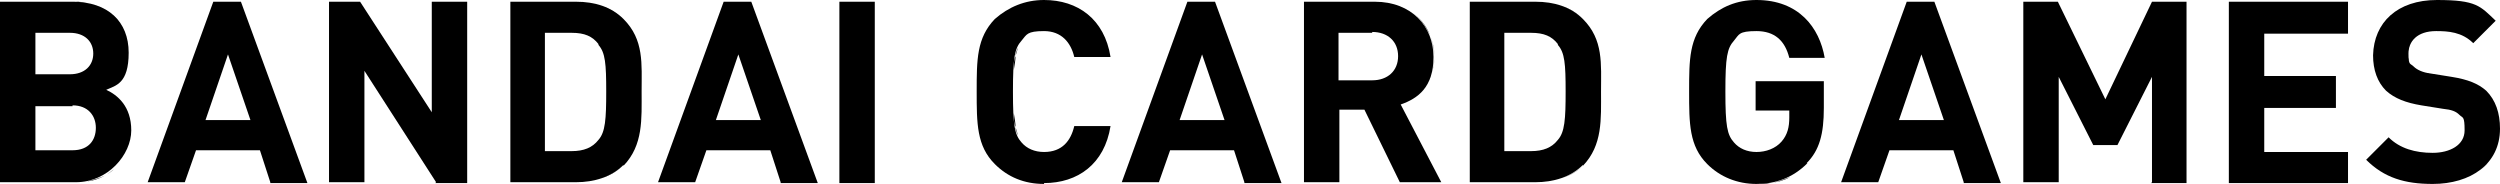 <?xml version="1.0" encoding="UTF-8"?>
<svg id="_レイヤー_2" data-name="レイヤー 2" xmlns="http://www.w3.org/2000/svg" viewBox="0 0 289.5 21.3">
  <defs>
    <style>
      .cls-1 {
        stroke-width: 0px;
      }
    </style>
  </defs>
  <g id="_レイヤー_1-2" data-name="レイヤー 1">
    <g id="logo_bcg03-b">
      <g>
        <path class="cls-1" d="m63.2,3.8h0v13.7h0V3.8Zm9,15.3c.3-.3.5-.6.7-.9h0c-.2.3-.4.6-.7.9-.7.7-1.5,1.2-2.5,1.5.9-.3,1.8-.8,2.5-1.5ZM101.3.2v21h0V.2h0Zm-29.2,2c.6.6,1,1.2,1.3,1.9-.3-.7-.7-1.3-1.3-1.9-.7-.7-1.5-1.2-2.5-1.5.9.3,1.8.8,2.5,1.5ZM10.1,21c.9-.1,1.6-.4,2.3-.8.3-.2.6-.4.8-.6h0c-.3.2-.5.4-.8.6-.7.4-1.5.6-2.3.8Zm13.6-7.1h0l2.6-7.6-2.6,7.6ZM27.9.2l6.2,16.9h0L27.9.2h0Zm-12.8,14.4h0c0-.5-.1-.9-.2-1.3.1.4.2.8.2,1.3Zm-1.2-11.9c-.4-.6-1-1.1-1.7-1.5.7.4,1.2.9,1.7,1.5ZM8.4.2c.5,0,1,0,1.5.1-.5,0-.9-.1-1.5-.1h0Z"/>
        <path class="cls-1" d="m183.3,2.2c.6.6,1,1.2,1.3,1.9-.3-.7-.7-1.3-1.3-1.9-.7-.7-1.5-1.2-2.5-1.5.9.3,1.8.8,2.5,1.5Zm-9,15.3h0V3.8h0v13.7Zm-19.2-13.7h0v5.5h0V3.8Zm11.1,16h0s-4-7.7-4-7.7c.8-.3,1.5-.7,2.1-1.3-.6.6-1.3,1-2.1,1.3l4,7.7Zm-.6-15.7c.3.8.5,1.6.5,2.5s-.3,2.1-.7,2.8c.4-.8.7-1.7.7-2.8s-.2-1.7-.5-2.5c-.5-1.1-1.2-2.1-2.3-2.8,1.1.7,1.9,1.7,2.3,2.8Zm-48,2.4c0-.4.2-.8.3-1-.1.3-.2.6-.3,1,0,.4-.1,1-.2,1.6,0-.7,0-1.2.2-1.6Zm-.2,6.6c0,.7,0,1.2.2,1.6,0,.4.2.8.3,1-.1-.3-.2-.6-.3-1,0-.4-.1-1-.2-1.6Zm37.7,8h0v-8.4h0v8.4Zm28.3-2c-.7.7-1.5,1.2-2.5,1.5.9-.3,1.8-.8,2.5-1.5.6-.6,1-1.2,1.3-1.9-.3.7-.7,1.3-1.3,1.9Z"/>
        <path class="cls-1" d="m202.6,17.6c.3,0,.5,0,.8,0h0c-.3,0-.5,0-.8,0Zm.8-13.9h0c-.3,0-.5,0-.8,0,.3,0,.5,0,.8,0Zm6.4,14.7s0,0,0-.1h0s0,0,0,.1Zm-.9-16.3c.3.3.6.6.9,1-.3-.4-.5-.7-.9-1-1.3-1.2-3.1-2-5.6-2h0c2.4,0,4.3.8,5.6,2Zm-3.9,19.1c-.5,0-1.1.1-1.6.1h0c.6,0,1.1,0,1.6-.1.8-.1,1.5-.4,2.3-.7-.7.4-1.5.6-2.3.7Zm33.3,0v-12.2h0v12.2h0Zm6.8-4.3h0l4-7.9-4,7.9Zm43.8-14.4c-.4-.4-.9-.8-1.4-1.1.5.3,1,.7,1.4,1.1Zm-9.5,5.3c.1,0,.2.2.4.3-.1,0-.3-.2-.4-.3-.1-.1-.2-.2-.3-.3,0,.1.2.2.3.3Zm-.4-2.5c-.1.3-.2.7-.2,1s0,.5.1.8c0-.3-.1-.5-.1-.8s0-.7.2-1Zm2.4,3.3c-.2,0-.4,0-.6-.1.2,0,.4,0,.6.1l2.5.4-2.5-.4Zm4.6-8c-.6-.2-1.1-.3-1.8-.4.6,0,1.2.2,1.8.4Zm-15.5,8.2h0v3.7h0v-3.7Zm11.2,12.6h0c.5,0,1.1,0,1.6-.1-.5,0-1,.1-1.6.1Zm5.5-1.7c.3-.3.7-.6.9-.9-.3.3-.6.6-.9.9Z"/>
        <g>
          <path class="cls-1" d="m8.8,21.1H0V.2h8.4c4.1,0,6.5,2.3,6.5,5.9s-1.5,3.8-2.6,4.3c1.3.6,2.9,1.9,2.9,4.7s-2.7,6-6.4,6Zm-.7-17.3h-4v4.8h4c1.7,0,2.7-1,2.7-2.4s-1-2.4-2.7-2.4Zm.3,8.5h-4.3v5.1h4.3c1.9,0,2.7-1.2,2.7-2.6s-.9-2.6-2.7-2.6Z"/>
          <path class="cls-1" d="m31.3,21.1l-1.2-3.7h-7.4l-1.3,3.7h-4.3L24.7.2h3.2l7.7,21h-4.3Zm-4.9-14.8l-2.6,7.6h5.2l-2.6-7.6Z"/>
          <path class="cls-1" d="m50.5,21.1l-8.3-12.9v12.9h-4.1V.2h3.6l8.3,12.8V.2h4.1v21h-3.7Z"/>
          <path class="cls-1" d="m72.2,19.1c-1.4,1.4-3.4,2-5.5,2h-7.6V.2h7.6c2.2,0,4.1.6,5.5,2,2.4,2.4,2.1,5.2,2.1,8.4s.2,6.2-2.1,8.6Zm-2.9-14c-.7-.9-1.6-1.3-3.1-1.3h-3.1v13.7h3.1c1.4,0,2.4-.4,3.1-1.3.8-.9.9-2.4.9-5.6s-.1-4.5-.9-5.4Z"/>
          <path class="cls-1" d="m90.4,21.1l-1.2-3.7h-7.4l-1.3,3.7h-4.3L83.8.2h3.2l7.7,21h-4.3Zm-4.9-14.8l-2.6,7.6h5.2l-2.6-7.6Z"/>
          <path class="cls-1" d="m97.2,21.1V.2h4.1v21h-4.1Z"/>
        </g>
        <g>
          <path class="cls-1" d="m120.9,21.3c-2.3,0-4.2-.8-5.7-2.3-2.1-2.1-2.1-4.7-2.1-8.4s0-6.2,2.1-8.4C116.8.8,118.7,0,120.9,0c3.9,0,7,2.2,7.7,6.6h-4.2c-.4-1.7-1.5-3-3.5-3s-2,.4-2.6,1.1c-.8.9-1,1.9-1,5.9s.2,5,1,5.9c.6.7,1.5,1.1,2.6,1.1,2.1,0,3.1-1.3,3.5-3h4.2c-.7,4.4-3.8,6.6-7.7,6.6Z"/>
          <path class="cls-1" d="m144.1,21.1l-1.2-3.7h-7.4l-1.3,3.7h-4.3L137.5.2h3.2l7.7,21h-4.3Zm-4.9-14.8l-2.6,7.6h5.2l-2.6-7.6Z"/>
          <path class="cls-1" d="m162.1,21.1l-4.1-8.4h-2.9v8.4h-4.1V.2h8.2c4.3,0,6.8,2.9,6.8,6.4s-1.8,4.8-3.8,5.5l4.7,9h-4.7Zm-3.2-17.3h-3.9v5.5h3.9c1.8,0,3-1.1,3-2.8s-1.2-2.8-3-2.8Z"/>
          <path class="cls-1" d="m183.3,19.1c-1.4,1.4-3.4,2-5.5,2h-7.6V.2h7.6c2.2,0,4.1.6,5.5,2,2.4,2.4,2.1,5.2,2.1,8.4s.2,6.2-2.1,8.6Zm-2.9-14c-.7-.9-1.6-1.3-3.1-1.3h-3.1v13.7h3.1c1.4,0,2.4-.4,3.1-1.3.8-.9.9-2.4.9-5.6s-.1-4.5-.9-5.4Z"/>
          <path class="cls-1" d="m209.3,18.9c-1.7,1.7-3.7,2.4-5.9,2.4s-4.2-.8-5.7-2.3c-2.1-2.1-2.1-4.7-2.1-8.4s0-6.2,2.1-8.4C199.3.8,201.1,0,203.4,0c4.9,0,7.3,3.2,7.9,6.7h-4.1c-.5-2-1.7-3.1-3.8-3.1s-2,.4-2.6,1.1c-.8.9-1,1.9-1,5.9s.2,5,1,5.9c.6.7,1.5,1.1,2.6,1.1s2.2-.4,2.9-1.2c.7-.8.9-1.7.9-2.8v-.8h-3.9v-3.4h7.9v3.1c0,3-.5,4.9-2,6.4Z"/>
          <path class="cls-1" d="m227.4,21.1l-1.2-3.7h-7.4l-1.3,3.7h-4.3L220.8.2h3.2l7.7,21h-4.3Zm-4.9-14.8l-2.6,7.6h5.2l-2.6-7.6Z"/>
          <path class="cls-1" d="m249.2,21.1v-12.2l-4,7.9h-2.8l-4-7.9v12.2h-4.1V.2h4l5.5,11.3L249.2.2h4v21h-4.1Z"/>
          <path class="cls-1" d="m258.1,21.1V.2h13.8v3.7h-9.7v4.9h8.3v3.7h-8.3v5.1h9.7v3.6h-13.8Z"/>
          <path class="cls-1" d="m281.7,21.3c-3.2,0-5.6-.7-7.7-2.8l2.6-2.6c1.3,1.3,3.1,1.8,5.1,1.8s3.7-.9,3.7-2.6-.2-1.4-.6-1.8c-.4-.4-.9-.6-1.9-.7l-2.5-.4c-1.8-.3-3.1-.8-4.1-1.7-1-1-1.5-2.4-1.5-4.1C274.9,2.6,277.6,0,282.2,0s5,.7,6.8,2.4l-2.6,2.6c-1.3-1.3-2.9-1.4-4.3-1.4-2.2,0-3.2,1.2-3.2,2.6s.2,1.1.6,1.5c.4.4,1.1.7,1.9.8l2.5.4c1.9.3,3.1.8,4,1.6,1.1,1.1,1.6,2.6,1.6,4.4,0,4.1-3.4,6.4-7.8,6.4Z"/>
        </g>
      </g>
    </g>
  </g>
</svg>
